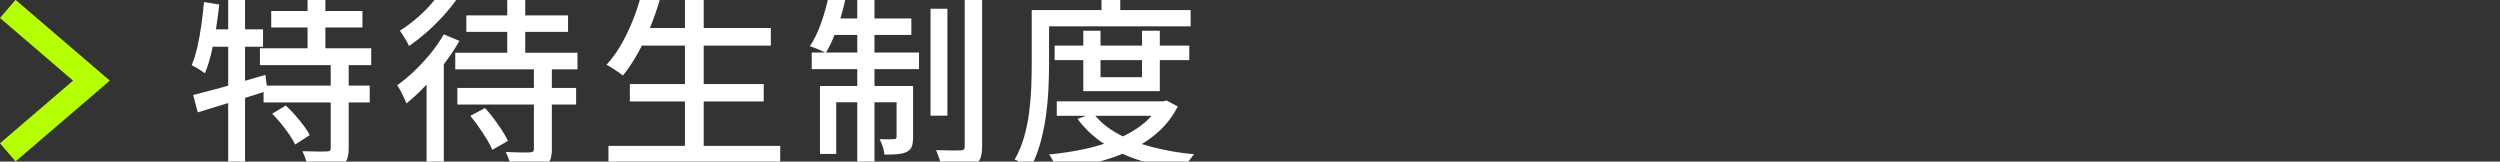 <?xml version="1.0" encoding="UTF-8"?>
<svg id="_レイヤー_2" xmlns="http://www.w3.org/2000/svg" width="418.28" height="27.04" version="1.1" viewBox="0 0 418.28 27.04">
  <rect x="0" y="0" width="418.28" height="27.04" fill="#333333" stroke="none"/>
  <!-- Generator: Adobe Illustrator 29.0.1, SVG Export Plug-In . SVG Version: 2.1.0 Build 192)  -->
  <defs>
    <style>
      .st0 {
        fill: none;
        stroke: #b4ff00;
        stroke-miterlimit: 10;
        stroke-width: 4px;
      }

      .st1 {
        fill: #fff;
      }
    </style>
  </defs>
  <g id="design">
    <g>
      <polyline class="st0" points="1.3 1.49 15.3 13.49 1.3 25.49"/>
      <g>
        <path class="st1" d="M34.12.34l2.56.42c-.15,1.41-.34,2.82-.56,4.22-.22,1.41-.49,2.73-.78,3.97-.3,1.24-.65,2.34-1.06,3.3-.17-.13-.39-.28-.66-.45s-.54-.34-.83-.51-.53-.3-.72-.38c.38-.9.7-1.92.96-3.07s.47-2.37.66-3.65c.18-1.28.33-2.56.43-3.84h0ZM32.33,15.89c1.02-.26,2.19-.56,3.5-.91s2.7-.74,4.16-1.17,2.93-.85,4.4-1.28l.38,2.66c-2,.64-4.04,1.27-6.11,1.9s-3.93,1.2-5.57,1.71l-.77-2.91h0ZM34.63,4.91h9.38v2.91h-9.92s.54-2.91.54-2.91ZM38.18-1.36h2.82v29.7h-2.82V-1.36ZM43.49,8.08h18.62v2.82h-18.62s0-2.82,0-2.82ZM44.1,14.32h17.76v2.82h-17.76v-2.82ZM45.38,1.84h15.26v2.75h-15.26s0-2.75,0-2.75ZM45.54,19.03l2.27-1.38c.51.47,1.02,1,1.54,1.58s.99,1.17,1.44,1.76c.45.59.79,1.13,1.02,1.62l-2.43,1.57c-.21-.47-.53-1.01-.94-1.62-.42-.61-.88-1.22-1.38-1.84s-1.01-1.18-1.52-1.7h0ZM55.33,10.55h3.01v14.27c0,.81-.1,1.45-.3,1.9-.2.46-.59.82-1.17,1.07-.56.24-1.28.38-2.16.43-.89.05-1.95.08-3.18.08-.04-.43-.15-.93-.34-1.5-.18-.58-.38-1.08-.59-1.5.9.02,1.73.04,2.51.05.78.01,1.31,0,1.58-.02.26,0,.43-.04.51-.11.08-.08.13-.23.13-.46,0,0,0-14.21,0-14.21ZM51.46-1.39h2.98v11.01h-2.98V-1.39Z"/>
        <path class="st1" d="M74.25,5.75l2.62,1.09c-.73,1.28-1.58,2.56-2.56,3.84-.98,1.28-2.01,2.49-3.09,3.63s-2.15,2.14-3.22,2.99c-.08-.24-.22-.54-.4-.93-.18-.38-.37-.77-.58-1.17-.2-.39-.39-.71-.56-.94.96-.68,1.92-1.48,2.88-2.4s1.87-1.9,2.72-2.94c.85-1.04,1.58-2.1,2.18-3.17h0ZM73.57-1.29l2.85,1.15c-.66.94-1.43,1.89-2.3,2.85-.88.96-1.8,1.87-2.78,2.72s-1.95,1.61-2.91,2.27c-.11-.26-.25-.54-.43-.85-.18-.31-.37-.62-.56-.93-.19-.31-.37-.57-.54-.78.85-.53,1.71-1.16,2.56-1.87s1.65-1.47,2.38-2.27,1.32-1.56,1.74-2.29h0ZM71.37,12.05l2.75-2.82.13.06v19.04h-2.88V12.05ZM76.17,8.82h20.45v2.78h-20.45v-2.78ZM76.52,14.71h19.87v2.78h-19.87v-2.78ZM78.02,2.58h17.02v2.75h-17.02s0-2.75,0-2.75ZM78.69,19.38l2.46-1.31c.51.55,1.01,1.16,1.5,1.82s.94,1.31,1.36,1.95c.42.64.74,1.22.98,1.73l-2.62,1.5c-.21-.53-.52-1.13-.93-1.79s-.85-1.33-1.33-2.02-.96-1.31-1.42-1.89h0ZM89.32,11.06h3.01v13.89c0,.81-.1,1.43-.3,1.87-.2.44-.59.77-1.17,1.01-.58.23-1.3.37-2.16.42s-1.92.06-3.15.06c-.04-.41-.16-.89-.35-1.44-.19-.55-.38-1.04-.58-1.44.58.02,1.14.04,1.7.06.55.02,1.04.03,1.46.02s.71-.02.88-.02c.26-.02.43-.07.53-.14.1-.08.14-.22.14-.43v-13.86h0ZM84.87-1.23h3.01v11.52h-3.01V-1.23Z"/>
        <path class="st1" d="M107.3-.91l3.14.7c-.47,1.64-1.03,3.26-1.68,4.85-.65,1.59-1.36,3.06-2.13,4.42-.77,1.35-1.57,2.54-2.4,3.57-.21-.17-.49-.37-.82-.59s-.67-.45-1.01-.67-.65-.4-.93-.53c.88-.94,1.67-2.03,2.4-3.28.72-1.25,1.38-2.6,1.97-4.05.59-1.45,1.07-2.92,1.46-4.42ZM101.8,24.4h28.74v2.94h-28.74s0-2.94,0-2.94ZM105.38,14.07h22.4v2.91h-22.4v-2.91ZM106.76,4.69h22.21v2.94h-22.21v-2.94ZM114.6-1.36h3.14v27.23h-3.14V-1.36Z"/>
        <path class="st1" d="M138.66-.69l2.78.58c-.36,1.66-.83,3.3-1.41,4.91-.58,1.61-1.2,2.96-1.86,4.05-.19-.11-.45-.23-.77-.38s-.65-.29-.99-.42c-.34-.13-.64-.24-.9-.32.7-1.04,1.32-2.33,1.86-3.84s.96-3.04,1.28-4.58h.01ZM135.81,8.79h17.95v2.78h-17.95v-2.78ZM137.19,14.39h13.95v2.72h-11.23v8.64h-2.72v-11.36ZM139.01,3.09h13.47v2.75h-14.02l.54-2.75h.01ZM143.43-1.2h2.88v29.5h-2.88V-1.2ZM150.02,14.39h2.75v8.54c0,.62-.06,1.12-.19,1.52s-.41.71-.83.94c-.43.21-.95.35-1.57.4-.62.05-1.35.08-2.21.08-.02-.4-.11-.85-.27-1.33s-.34-.9-.53-1.26c.6.02,1.11.03,1.55.03s.74-.01.91-.03c.26,0,.38-.14.38-.42v-8.48h.01ZM155.69,1.46h2.82v17.89h-2.82V1.46ZM161.41-.94h2.91v25.44c0,.9-.11,1.58-.32,2.06s-.59.85-1.12,1.1c-.53.24-1.25.39-2.14.46-.9.07-1.95.11-3.17.11-.06-.43-.19-.94-.37-1.54-.18-.6-.38-1.12-.59-1.57.9.02,1.73.04,2.51.05.78.01,1.32,0,1.62-.02.23,0,.4-.05.51-.14.11-.1.16-.27.16-.53V-.94Z"/>
        <path class="st1" d="M172.61,1.68h2.91v9.15c0,1.26-.04,2.65-.11,4.16-.08,1.52-.22,3.06-.45,4.64-.22,1.58-.56,3.11-.99,4.61-.44,1.49-1.01,2.86-1.71,4.1-.17-.17-.41-.37-.72-.59s-.62-.44-.94-.64c-.32-.2-.6-.35-.83-.43.66-1.15,1.18-2.4,1.57-3.74.38-1.34.67-2.73.85-4.14.18-1.42.3-2.81.35-4.18.05-1.37.08-2.62.08-3.78V1.68h-.01ZM174.12,1.68h25.09v2.72h-25.09V1.68ZM194.02,16.95h.61l.54-.13,1.89.99c-.88,1.71-2.01,3.16-3.39,4.37s-2.97,2.22-4.75,3.06-3.7,1.49-5.74,1.98c-2.05.49-4.18.87-6.4,1.15-.09-.36-.26-.79-.51-1.3-.26-.5-.5-.91-.74-1.23,2.03-.19,3.99-.49,5.9-.9,1.91-.41,3.69-.94,5.34-1.62s3.1-1.5,4.35-2.48,2.21-2.14,2.9-3.49v-.42.02ZM176.45,7.63h22.53v2.43h-22.53v-2.43ZM176.81,16.95h18.02v2.43h-18.02v-2.43ZM182.92,18.93c.98,1.32,2.31,2.45,4,3.39,1.69.94,3.62,1.7,5.81,2.27,2.19.58,4.54.98,7.06,1.22-.19.21-.41.48-.64.8-.24.32-.45.63-.64.94-.19.31-.35.6-.48.88-2.62-.34-5.06-.87-7.3-1.58s-4.25-1.65-6.02-2.8-3.24-2.54-4.42-4.16l2.62-.96h.01ZM181.25,5.14h2.88v7.78h6.94v-7.78h2.98v10.11h-12.8V5.14ZM184.29-1.36h3.14V3.22h-3.14V-1.36Z"/>
      </g>
    </g>
  </g>
</svg>